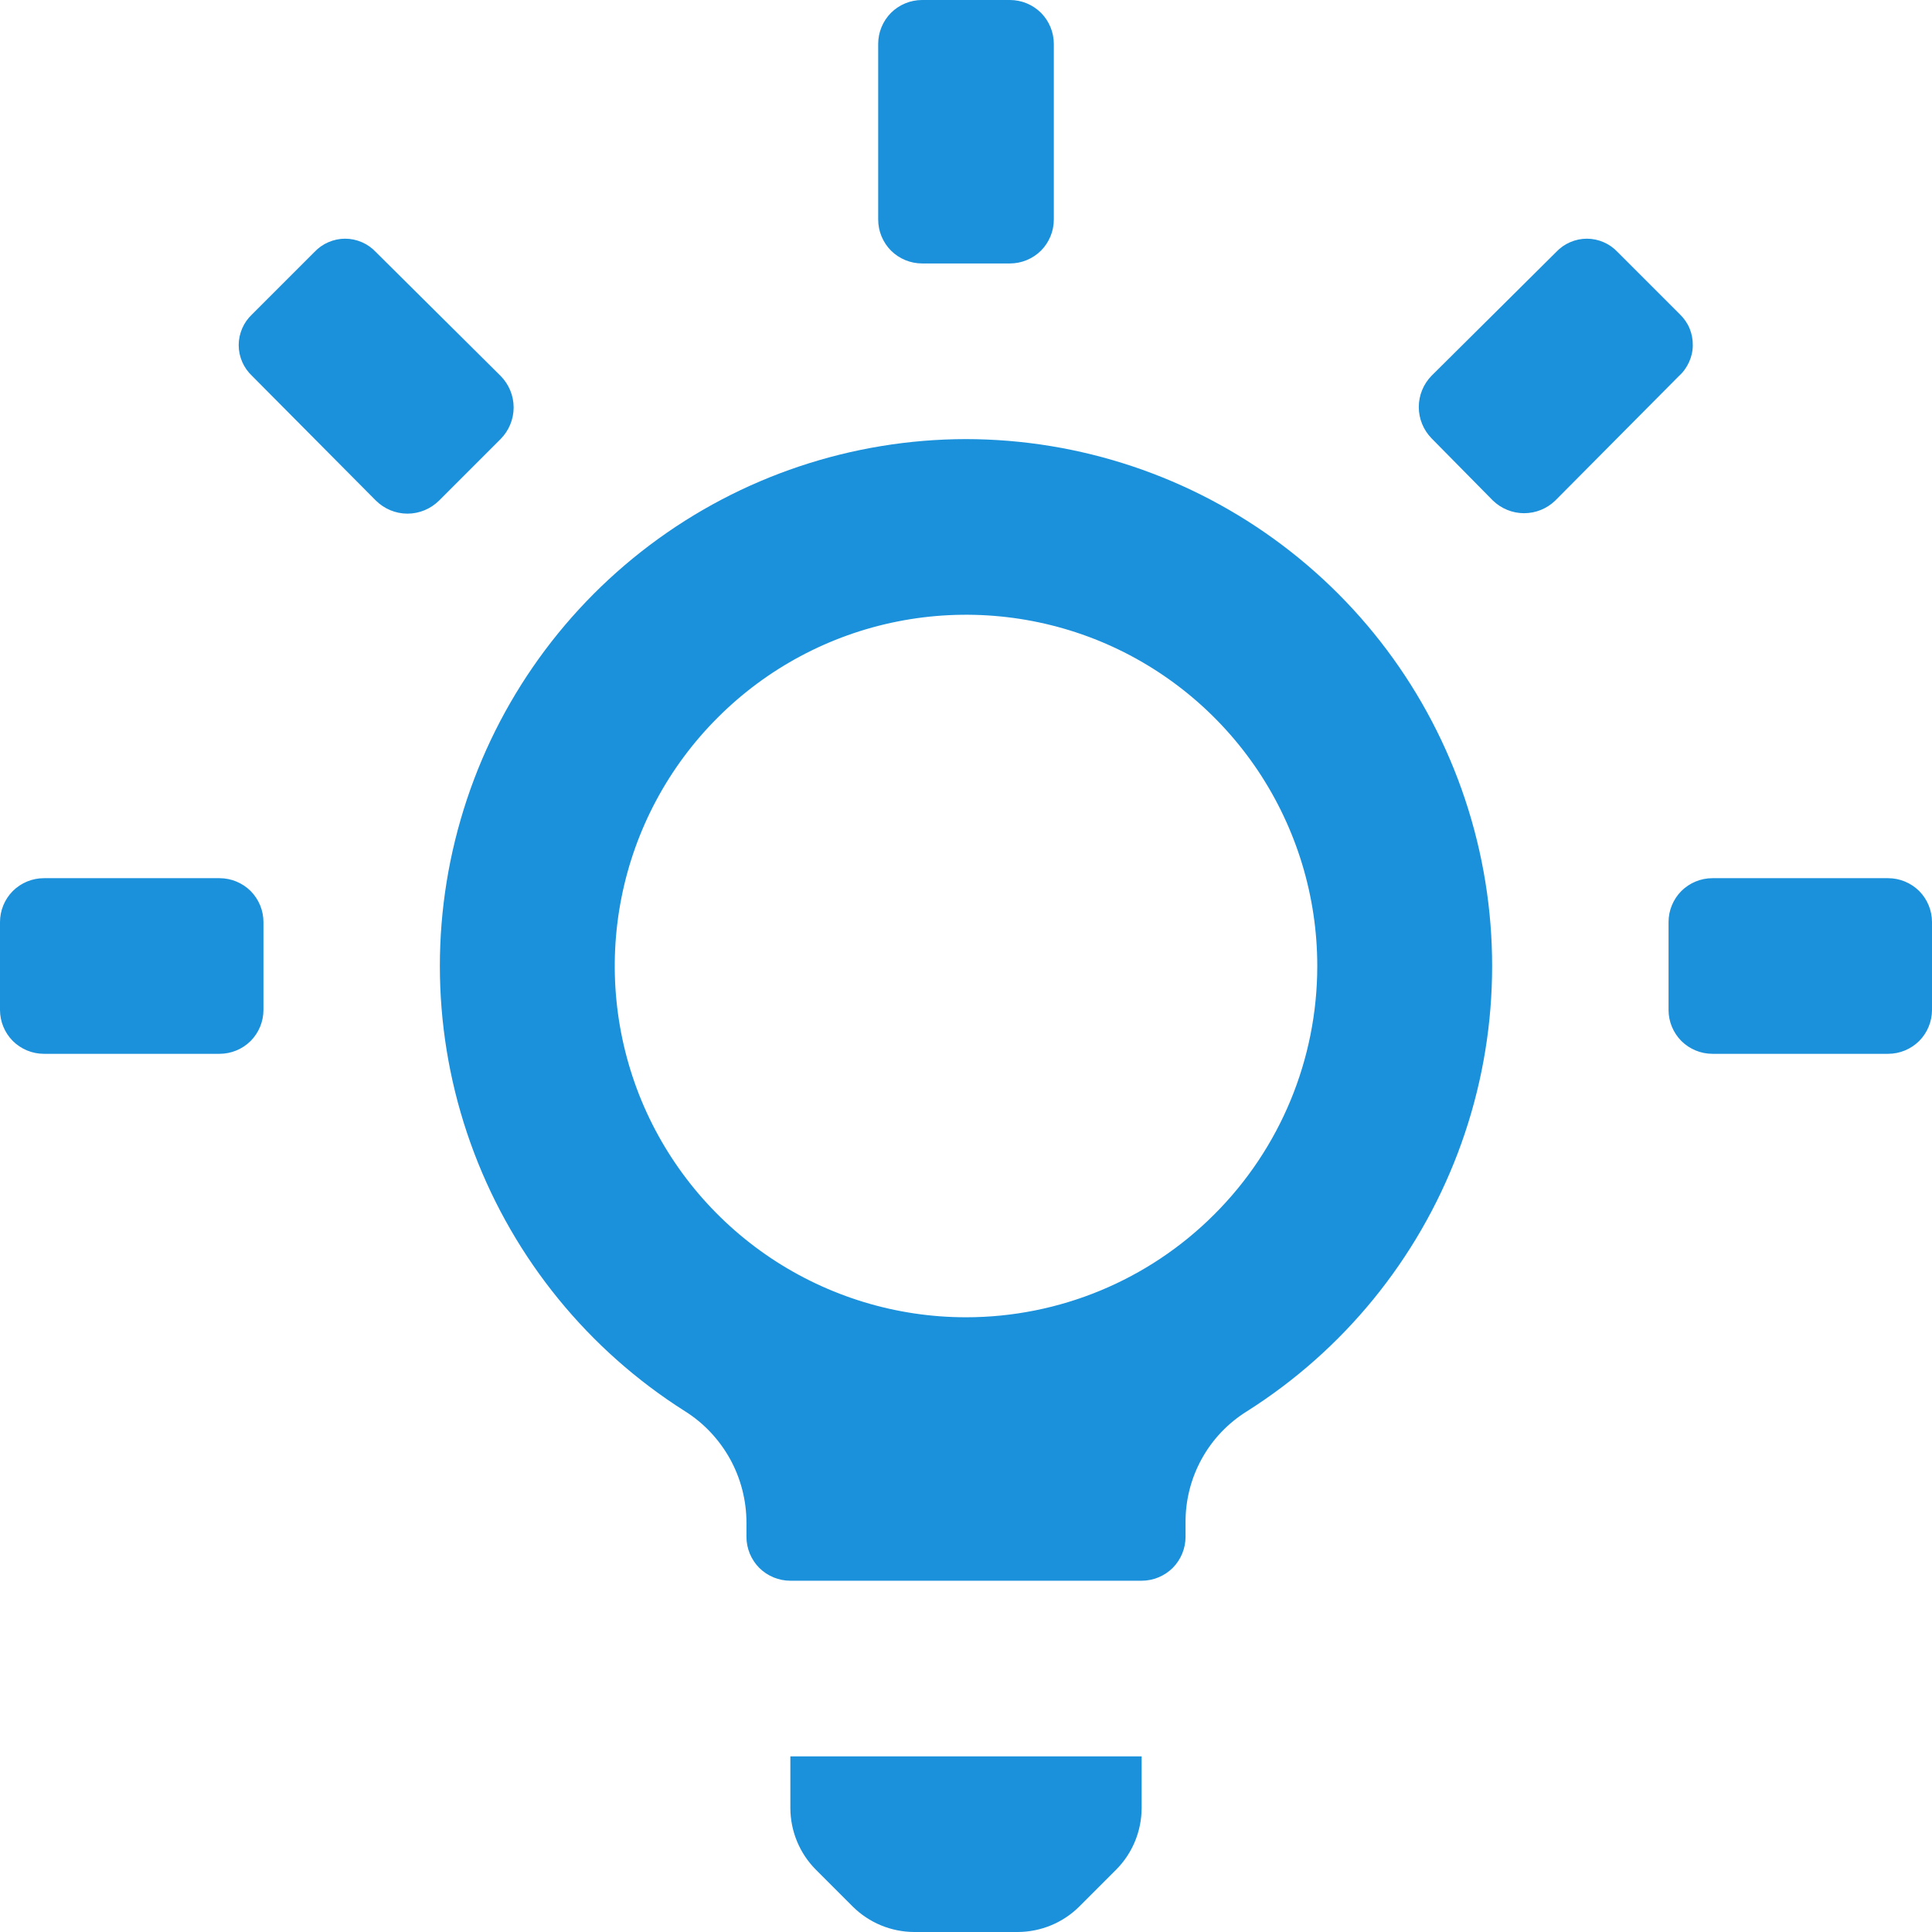 <svg xmlns="http://www.w3.org/2000/svg" width="22" height="22" viewBox="0 0 22 22" fill="none"><path d="M11 5C9.701 5.002 8.437 5.425 7.399 6.207C6.362 6.988 5.605 8.086 5.245 9.334C4.884 10.582 4.938 11.913 5.399 13.128C5.86 14.343 6.702 15.375 7.8 16.07C8.015 16.205 8.191 16.393 8.314 16.615C8.436 16.837 8.5 17.086 8.5 17.34V17.5C8.5 17.633 8.553 17.76 8.646 17.854C8.74 17.947 8.867 18 9 18H13C13.133 18 13.26 17.947 13.354 17.854C13.447 17.76 13.5 17.633 13.5 17.5V17.34C13.498 17.086 13.561 16.836 13.684 16.613C13.806 16.391 13.984 16.204 14.2 16.07C15.298 15.375 16.14 14.343 16.601 13.128C17.062 11.913 17.116 10.582 16.755 9.334C16.395 8.086 15.639 6.988 14.601 6.207C13.563 5.425 12.299 5.002 11 5ZM11 15C10.209 15 9.436 14.765 8.778 14.326C8.12 13.886 7.607 13.262 7.304 12.531C7.002 11.8 6.923 10.996 7.077 10.22C7.231 9.444 7.612 8.731 8.172 8.172C8.731 7.612 9.444 7.231 10.22 7.077C10.996 6.923 11.8 7.002 12.531 7.304C13.262 7.607 13.886 8.12 14.326 8.778C14.765 9.436 15 10.209 15 11C15 12.061 14.579 13.078 13.828 13.828C13.078 14.579 12.061 15 11 15ZM9 20.59C9.001 20.852 9.105 21.104 9.29 21.29L9.71 21.71C9.896 21.895 10.148 21.999 10.41 22H11.59C11.852 21.999 12.104 21.895 12.29 21.71L12.71 21.29C12.895 21.104 12.999 20.852 13 20.59V20H9V20.59ZM10.5 3H11.5C11.633 3 11.76 2.947 11.854 2.854C11.947 2.76 12 2.633 12 2.5V0.5C12 0.367 11.947 0.24 11.854 0.146C11.76 0.053 11.633 0 11.5 0H10.5C10.367 0 10.24 0.053 10.146 0.146C10.053 0.24 10 0.367 10 0.5V2.5C10 2.633 10.053 2.76 10.146 2.854C10.24 2.947 10.367 3 10.5 3ZM19.13 3.58L18.42 2.87C18.375 2.822 18.321 2.784 18.261 2.758C18.201 2.732 18.136 2.718 18.07 2.718C18.004 2.718 17.939 2.732 17.879 2.758C17.819 2.784 17.765 2.822 17.72 2.87L16.3 4.28C16.208 4.375 16.156 4.502 16.156 4.635C16.156 4.768 16.208 4.895 16.3 4.99L17 5.7C17.095 5.792 17.223 5.844 17.355 5.844C17.488 5.844 17.615 5.792 17.71 5.7L19.12 4.28C19.169 4.236 19.207 4.182 19.234 4.122C19.261 4.062 19.276 3.998 19.276 3.932C19.277 3.867 19.265 3.801 19.24 3.741C19.215 3.68 19.177 3.626 19.13 3.58ZM5.7 4.28L4.28 2.87C4.235 2.822 4.181 2.784 4.121 2.758C4.061 2.732 3.996 2.718 3.93 2.718C3.864 2.718 3.8 2.732 3.739 2.758C3.679 2.784 3.625 2.822 3.58 2.87L2.87 3.58C2.822 3.625 2.784 3.679 2.758 3.739C2.732 3.8 2.718 3.864 2.718 3.93C2.718 3.996 2.732 4.061 2.758 4.121C2.784 4.181 2.822 4.235 2.87 4.28L4.28 5.7C4.376 5.795 4.505 5.849 4.64 5.849C4.775 5.849 4.904 5.795 5 5.7L5.7 5C5.795 4.904 5.849 4.775 5.849 4.64C5.849 4.505 5.795 4.376 5.7 4.28ZM21.5 10H19.5C19.367 10 19.24 10.053 19.146 10.146C19.053 10.24 19 10.367 19 10.5V11.5C19 11.633 19.053 11.76 19.146 11.854C19.24 11.947 19.367 12 19.5 12H21.5C21.633 12 21.76 11.947 21.854 11.854C21.947 11.76 22 11.633 22 11.5V10.5C22 10.367 21.947 10.24 21.854 10.146C21.76 10.053 21.633 10 21.5 10ZM2.5 10H0.5C0.367 10 0.24 10.053 0.146 10.146C0.053 10.24 0 10.367 0 10.5V11.5C0 11.633 0.053 11.76 0.146 11.854C0.24 11.947 0.367 12 0.5 12H2.5C2.633 12 2.76 11.947 2.854 11.854C2.947 11.76 3 11.633 3 11.5V10.5C3 10.367 2.947 10.24 2.854 10.146C2.76 10.053 2.633 10 2.5 10Z" fill="#1B91DB"></path></svg>